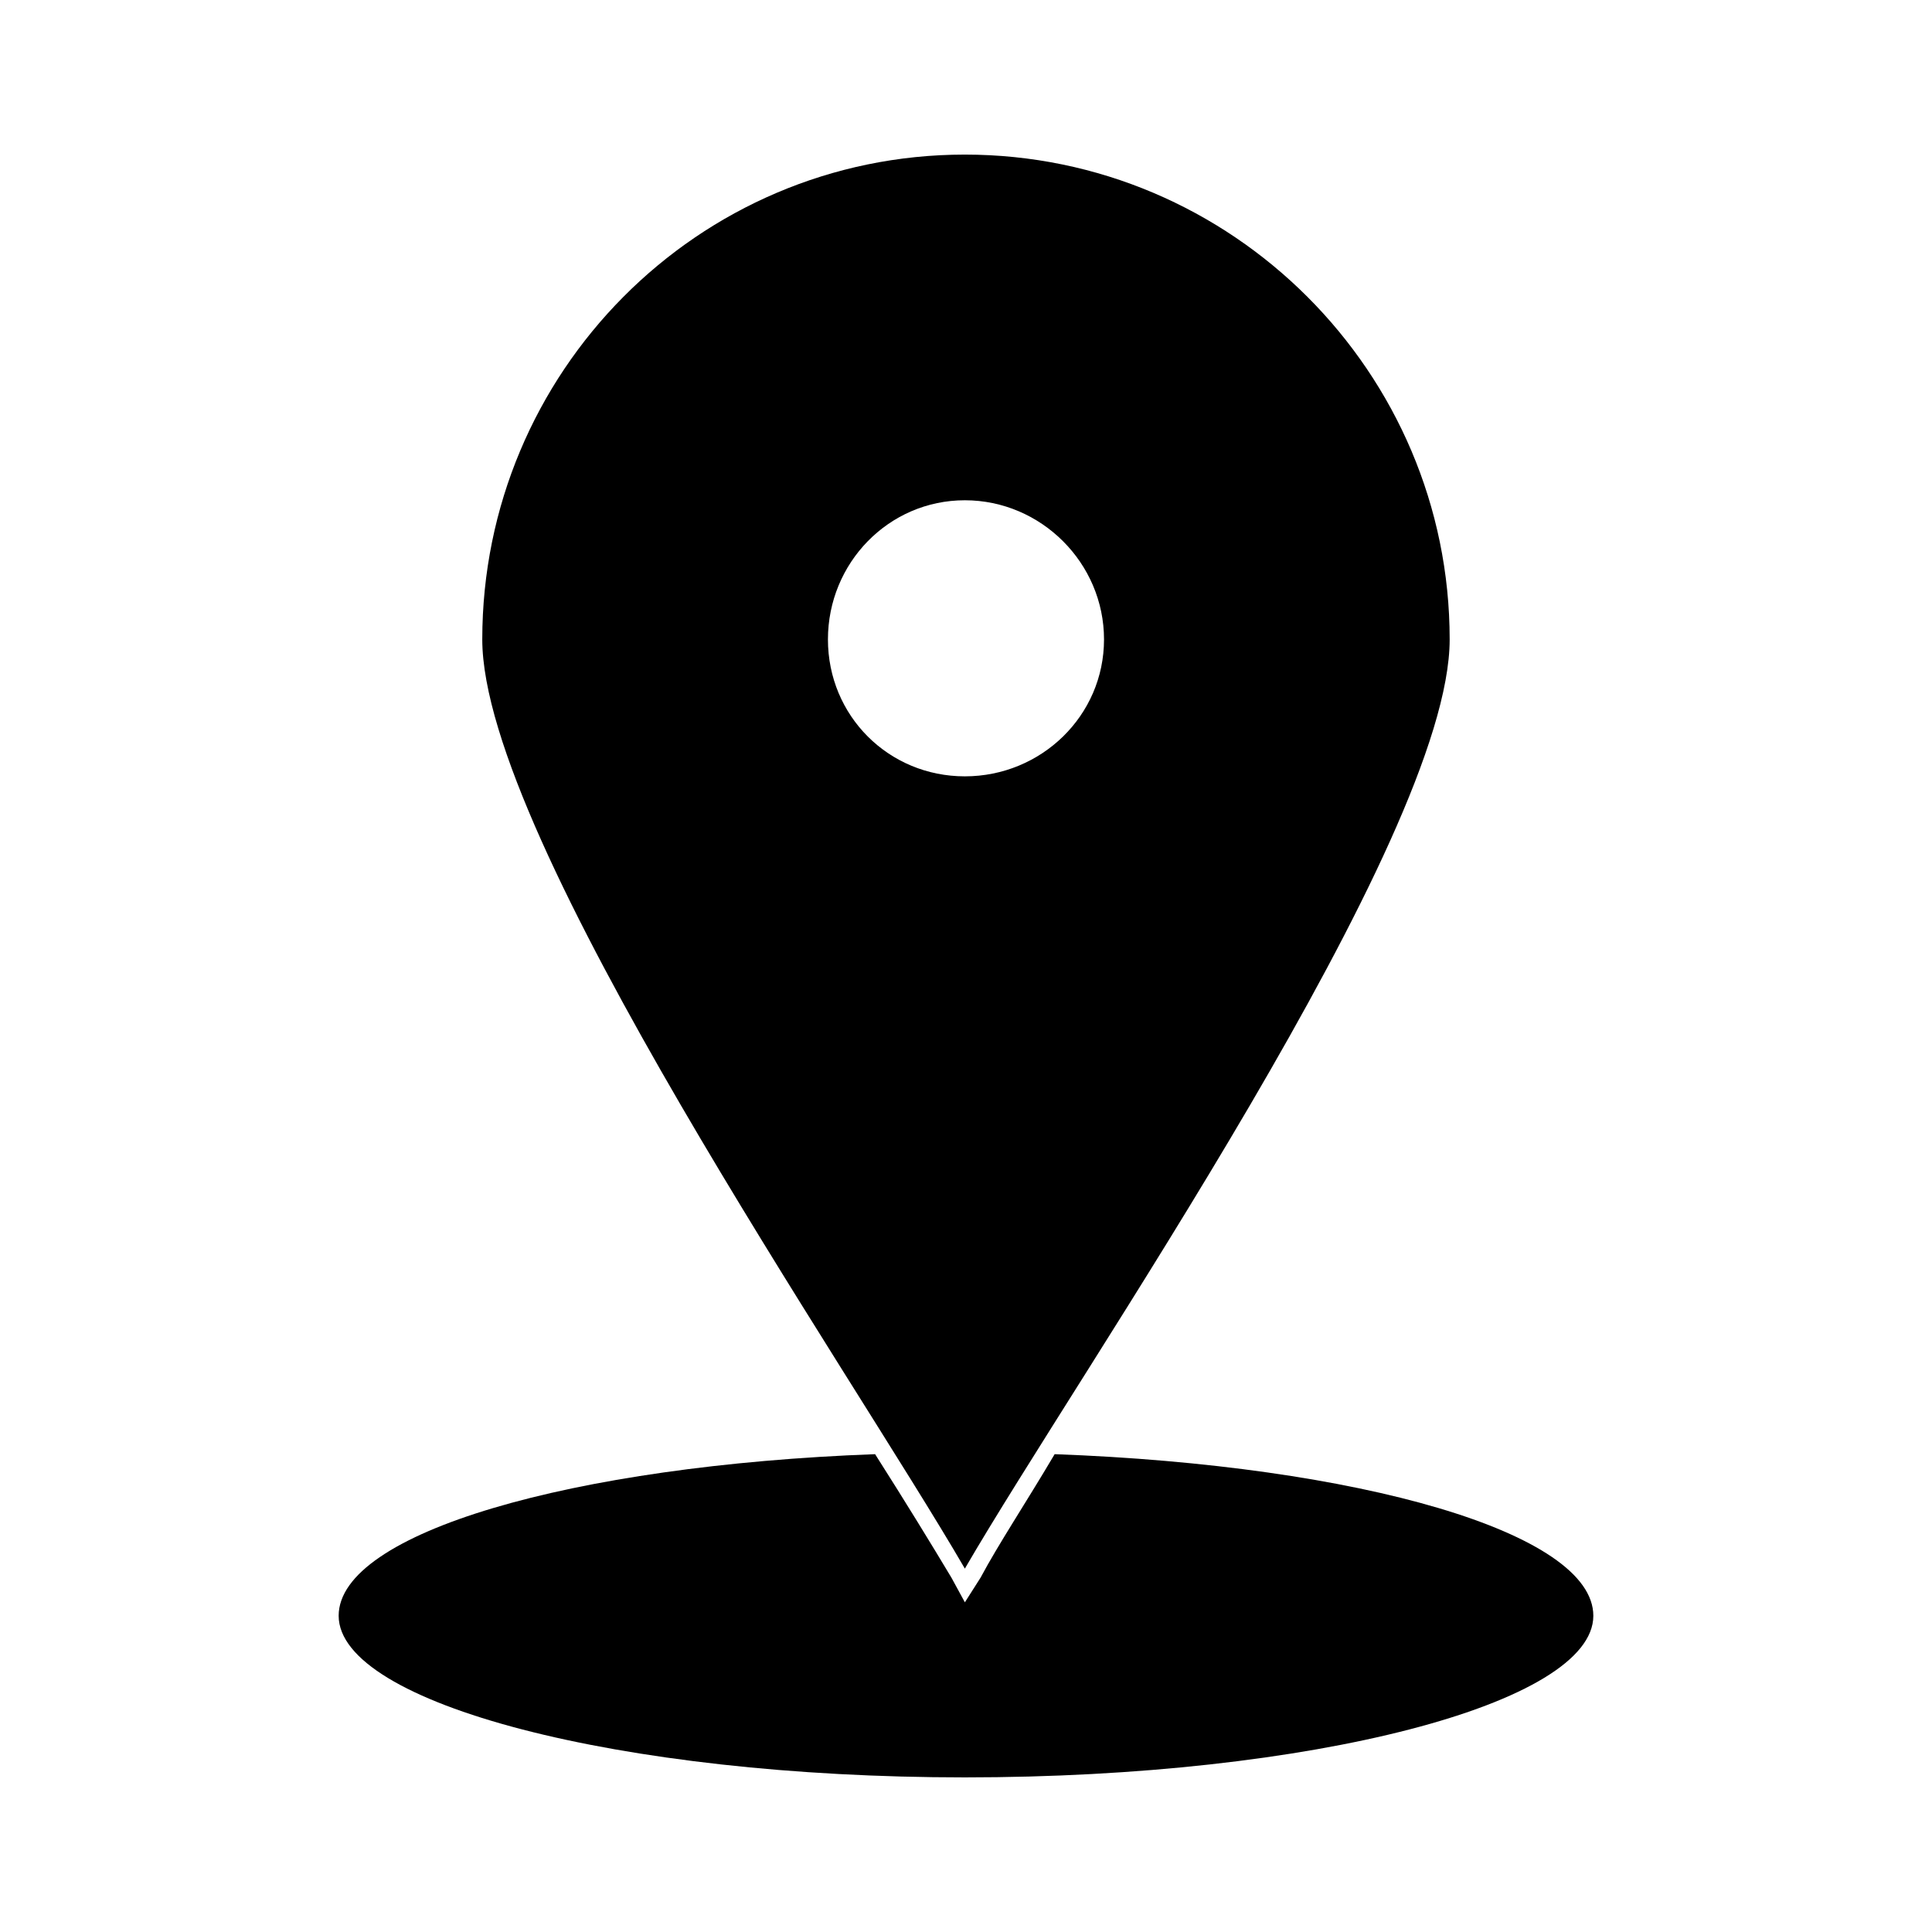 <?xml version="1.0" encoding="UTF-8"?>
<!-- The Best Svg Icon site in the world: iconSvg.co, Visit us! https://iconsvg.co -->
<svg fill="#000000" width="800px" height="800px" version="1.1" viewBox="144 144 512 512" xmlns="http://www.w3.org/2000/svg">
 <path d="m423.49 529.37c80.895 2.973 142.76 20.82 142.76 42.828 0 23.199-74.352 42.828-166.55 42.828-91.602 0-165.95-19.629-165.95-42.828 0-22.008 61.859-39.852 142.16-42.828 8.328 13.086 14.871 23.793 20.223 32.715l3.57 6.543 4.164-6.543c4.758-8.922 11.895-19.629 19.629-32.715zm-23.793-344.4c70.781 0 128.48 57.695 128.48 128.48 0 52.938-98.145 193.91-128.48 246.25-30.336-52.344-127.89-193.32-127.89-246.25 0-70.781 57.102-128.48 127.89-128.48zm0 164.77c20.223 0 36.879-16.059 36.879-36.285 0-20.223-16.656-36.879-36.879-36.879-20.223 0-36.285 16.656-36.285 36.879s16.059 36.285 36.285 36.285z" fill-rule="evenodd"/>
</svg>